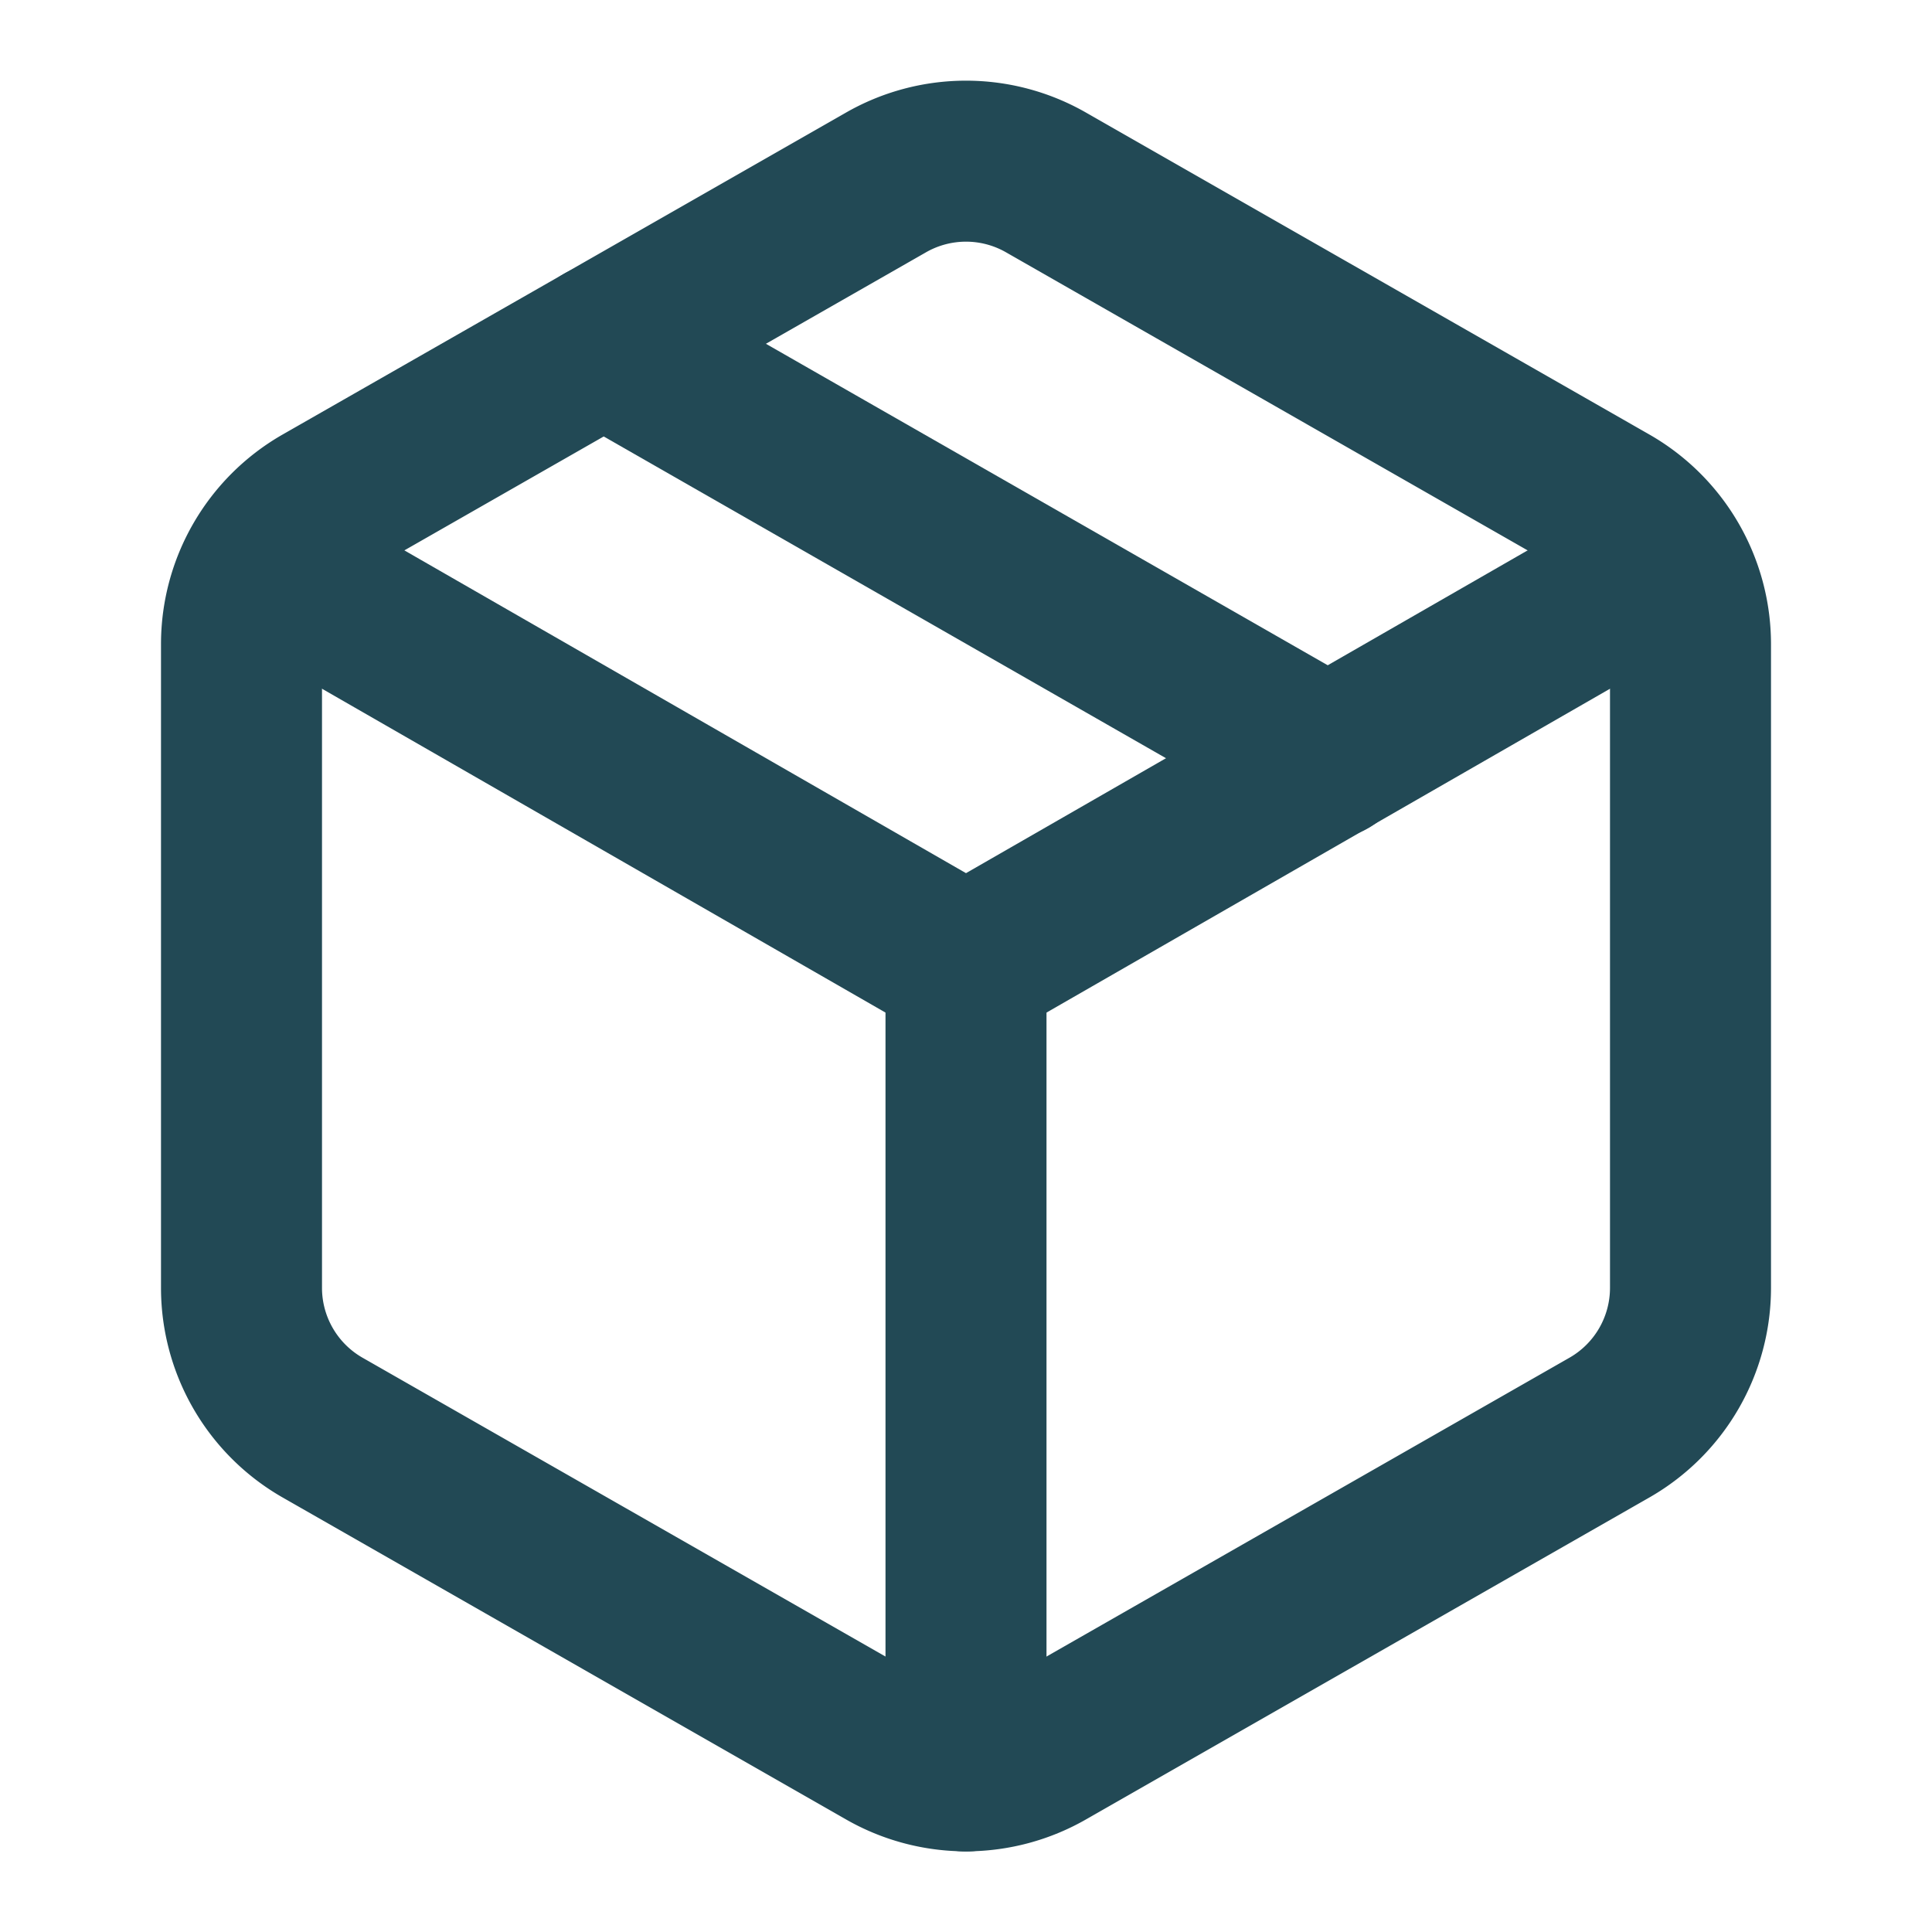 <svg xmlns="http://www.w3.org/2000/svg" width="24" height="24" viewBox="0 0 24 24" fill="none" stroke="#224955" stroke-width="2" stroke-linecap="round" stroke-linejoin="round" class="lucide lucide-package w-5 h-5"><path d="m7.5 4.27 9 5.15"></path><path d="M21 8a2 2 0 0 0-1-1.73l-7-4a2 2 0 0 0-2 0l-7 4A2 2 0 0 0 3 8v8a2 2 0 0 0 1 1.73l7 4a2 2 0 0 0 2 0l7-4A2 2 0 0 0 21 16Z"></path><path d="m3.3 7 8.7 5 8.7-5"></path><path d="M12 22V12"></path></svg>